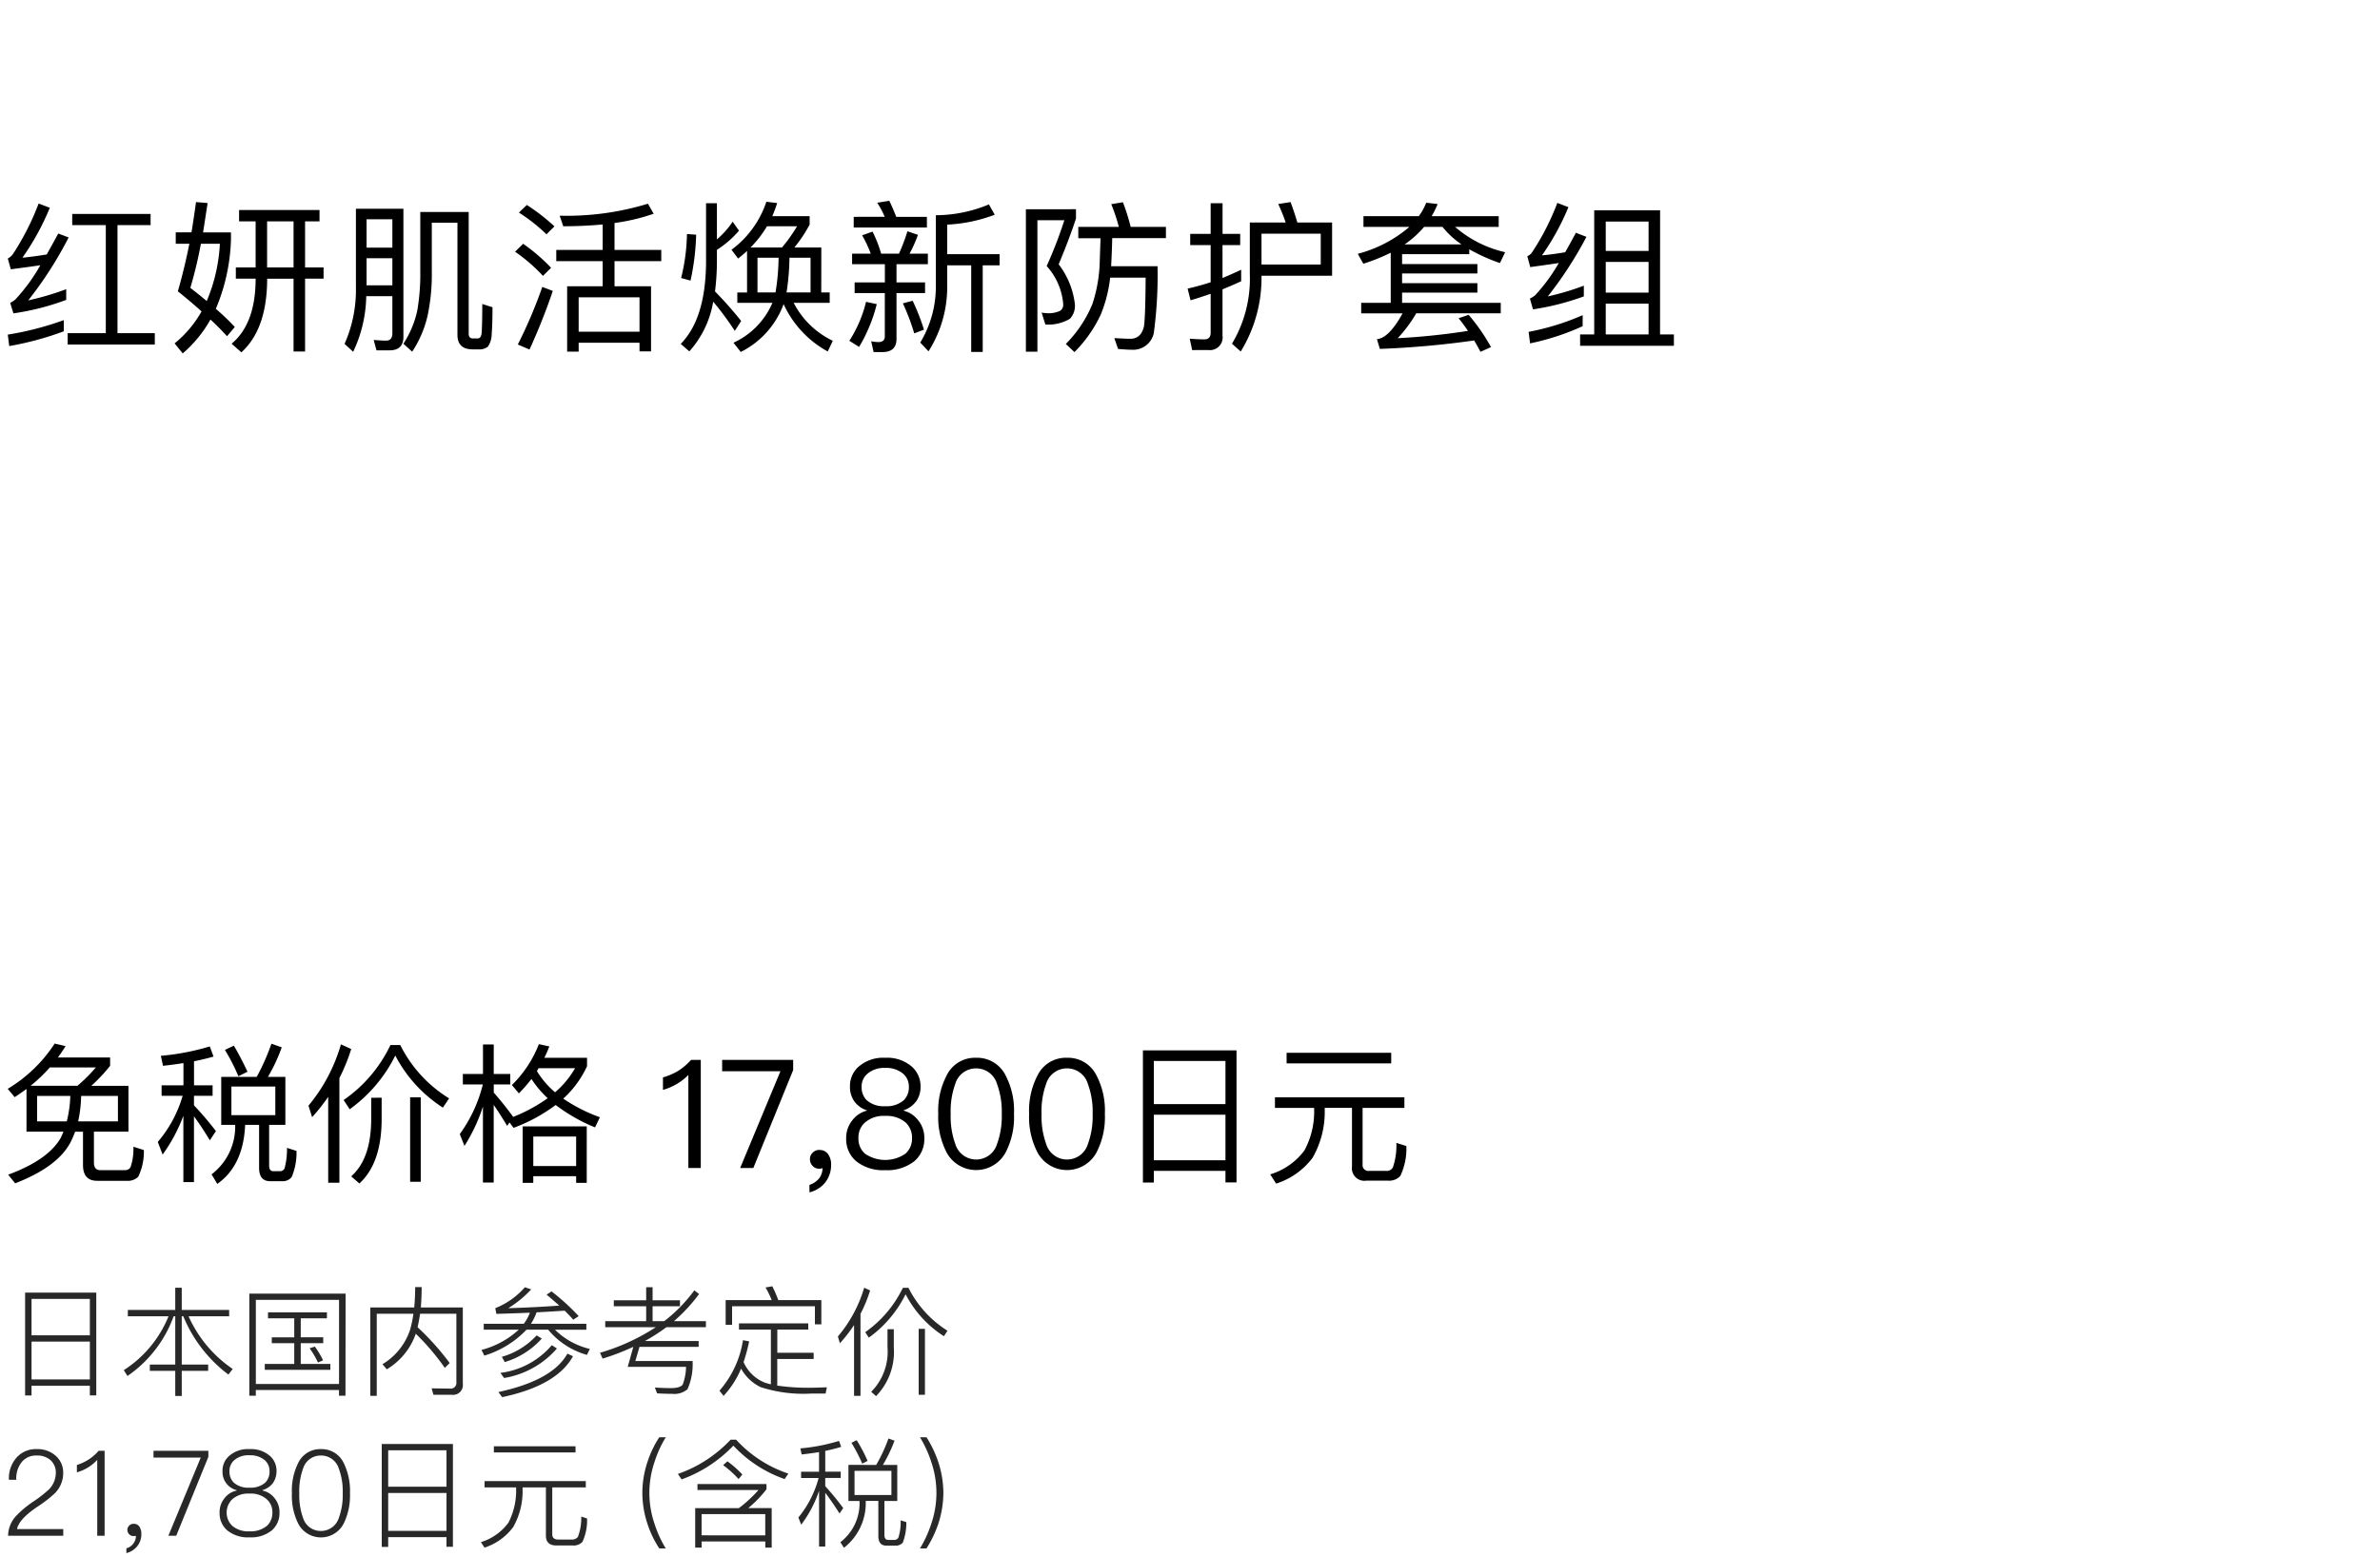 <svg xmlns="http://www.w3.org/2000/svg" width="220" height="144" viewBox="0 0 220 144">
  <g id="te-utm_detail_01" transform="translate(-20 -470)">
    <rect id="長方形_7725" data-name="長方形 7725" width="220" height="144" transform="translate(20 470)" fill="#fff"/>
    <path id="パス_8820" data-name="パス 8820" d="M5.895,14.6A28.159,28.159,0,0,1,.72,15.94L.855,17a28.479,28.479,0,0,0,5.04-1.365ZM3.57,3.82A23.8,23.8,0,0,1,1.2,8.485a1.387,1.387,0,0,1-.48.42L1,9.9c.915-.12,1.83-.24,2.73-.375A16.8,16.8,0,0,1,1.44,12.67a2.033,2.033,0,0,1-.5.33l.3.975A23.545,23.545,0,0,0,6.12,12.73v-.99a25.884,25.884,0,0,1-3.51,1.035,35.379,35.379,0,0,0,3.735-5.82l-.96-.36C5.01,7.285,4.65,7.93,4.32,8.53c-.75.12-1.5.225-2.25.3A23.251,23.251,0,0,0,4.605,4.21ZM9.78,5.815v9.99H6.255v1.05H14.31v-1.05H10.86V5.815h3.06V4.78H6.675V5.815Zm8.34-2.13c-.135.96-.27,1.89-.42,2.8H16.245V7.54h1.26c-.315,1.575-.675,3.045-1.065,4.395.8.645,1.53,1.26,2.19,1.86a10.255,10.255,0,0,1-2.49,2.955l.75.93a11.629,11.629,0,0,0,2.565-3.135c.585.54,1.1,1.065,1.53,1.545l.72-.855a21.725,21.725,0,0,0-1.755-1.68,17.691,17.691,0,0,0,1.4-6.42V6.49h-2.58c.135-.84.27-1.74.42-2.715Zm.99,9.15c-.465-.39-.975-.8-1.515-1.215a39.524,39.524,0,0,0,.975-4.08h1.755A15.609,15.609,0,0,1,19.11,12.835ZM27.135,5.47V9.73H24.69V5.47Zm0,5.3V17.5H28.2V10.765h1.71V9.73H28.2V5.47h1.335V4.42H22.1V5.47h1.53V9.73H21.8v1.035h1.83v.15c-.03,2.7-.765,4.65-2.22,5.865l.9.8q2.34-2.115,2.385-6.66v-.15Zm6.75-1.89H36.27V11.38H33.885ZM36.27,7.9H33.885V5.275H36.27Zm-2.415,4.485H36.27v3.42c0,.45-.195.69-.57.69s-.735-.03-1.155-.06l.255.96H36c.855,0,1.29-.42,1.29-1.23V4.3H32.9v7.26a12.293,12.293,0,0,1-1.05,5.235l.795.735A12.434,12.434,0,0,0,33.855,12.385Zm3.435,4.4.81.735a10.124,10.124,0,0,0,1.425-3.33,18.437,18.437,0,0,0,.39-4.11V5.59h2.37V15.955c0,.9.465,1.35,1.425,1.35h.54a1.238,1.238,0,0,0,.855-.255A2.1,2.1,0,0,0,45.45,15.9c.045-.555.075-1.38.075-2.49l-.945-.3c0,1.455-.03,2.355-.06,2.685a.773.773,0,0,1-.135.4.326.326,0,0,1-.24.1h-.42c-.27,0-.4-.15-.4-.435V4.6H38.85v5.475a19.7,19.7,0,0,1-.285,3.675A9.125,9.125,0,0,1,37.29,16.78ZM51.42,8.11V9.145h4.29V11.47H52.425v6.045H53.49V16.69h5.625v.8H60.18V11.47H56.805V9.145h4.32V8.11h-4.32V5.62a18.566,18.566,0,0,0,3.615-.855l-.525-.93a25.7,25.7,0,0,1-8.16,1.11l.33.975c1.29,0,2.505-.06,3.645-.165V8.11Zm2.07,7.56V12.49h5.625v3.18ZM48.7,3.955l-.735.7a16.07,16.07,0,0,1,2.55,2.01l.735-.735A17.96,17.96,0,0,0,48.7,3.955ZM48.36,7.54l-.75.735a15.6,15.6,0,0,1,2.58,2.235l.75-.75A17.036,17.036,0,0,0,48.36,7.54Zm1.77,3.99a44.656,44.656,0,0,1-2.265,5.325l1.08.465A56.547,56.547,0,0,0,51.1,11.9ZM63.5,6.64a17.839,17.839,0,0,1-.54,4.065l.87.24A22.352,22.352,0,0,0,64.35,6.7Zm2.43,6.255a28.913,28.913,0,0,1,1.995,2.7l.585-.915a34.27,34.27,0,0,0-2.415-2.73A23.6,23.6,0,0,0,66.27,9.3v-1.2a9.165,9.165,0,0,0,2.04-1.77L67.725,5.5A8.094,8.094,0,0,1,66.27,7.135V3.79H65.265V9.3c-.03,3.45-.81,5.94-2.34,7.5l.795.69A9.154,9.154,0,0,0,65.925,12.9Zm9.99-5.01h-2.49a13.251,13.251,0,0,0,1.41-2.115V4.99h-3.45q.248-.585.45-1.215l-1-.12a9.061,9.061,0,0,1-3.225,4.44l.615.81c.27-.21.555-.45.825-.7v3.84h-.9V13H71.4a7.133,7.133,0,0,1-3.6,3.69l.675.855a8.041,8.041,0,0,0,3.96-4.425,9.473,9.473,0,0,0,4.08,4.38l.465-.99A7.891,7.891,0,0,1,73.365,13h3.33v-.96h-.78ZM70.02,12.04V8.83h1.95a20.363,20.363,0,0,1-.285,3.21Zm2.685,0a21.982,21.982,0,0,0,.27-3.21h1.95v3.21Zm-.42-4.155h-2.91A10.048,10.048,0,0,0,70.9,5.92H73.68A15.045,15.045,0,0,1,72.285,7.885ZM91.41,3.9a12.769,12.769,0,0,1-4.905,1v6.42a9.961,9.961,0,0,1-1.44,5.355l.765.81a11.078,11.078,0,0,0,1.725-6.165V9.535h2.22v8.01H90.84V9.535H92.4V8.5H87.555V5.77a14.294,14.294,0,0,0,4.395-.915ZM78.915,5.05v.99H85.68V5.05H82.845c-.21-.54-.42-1.035-.645-1.485l-1.11.18a8.881,8.881,0,0,1,.69,1.3Zm-.15,3.405V9.43h3.03v1.68H79v.99h2.79v3.99q0,.54-.585.54a3.715,3.715,0,0,1-.675-.075l.225,1h.81q1.305,0,1.305-1.215V12.1h2.64v-.99h-2.64V9.43H85.77V8.455H84.075a12.584,12.584,0,0,0,.78-1.74l-.975-.33a17.872,17.872,0,0,1-.78,2.07H81.45a11.835,11.835,0,0,0-.795-2.04l-.96.345a11.729,11.729,0,0,1,.795,1.695Zm1.29,4.455a11.727,11.727,0,0,1-1.545,3.6l.9.57a14.411,14.411,0,0,0,1.635-3.96Zm4.305-.1-.9.24a20.665,20.665,0,0,1,1.05,2.775l.9-.345A20.271,20.271,0,0,0,84.36,12.805Zm10.47-8.46v13.17h1.065V5.365h2.49A39.8,39.8,0,0,1,96.75,9.6a5.934,5.934,0,0,1,1.53,3.525.68.68,0,0,1-.285.615,2.546,2.546,0,0,1-1.125.225,4.833,4.833,0,0,1-.585-.06l.345,1.1a3.909,3.909,0,0,0,2.265-.525,1.745,1.745,0,0,0,.465-1.35,7.449,7.449,0,0,0-1.5-3.69c.615-1.47,1.155-2.88,1.6-4.23V4.345ZM99.675,5.98V7.03h2.055c-.015.48-.045,1.23-.075,2.25a13.57,13.57,0,0,1-.675,3.825,11.365,11.365,0,0,1-2.46,3.7l.8.75a12.3,12.3,0,0,0,2.43-3.465,12.708,12.708,0,0,0,.87-3.42H105.9c-.015,2.28-.06,3.78-.15,4.485-.165.75-.57,1.14-1.2,1.17-.42,0-.945-.03-1.545-.06l.345,1c.51.045.945.075,1.305.075a1.948,1.948,0,0,0,2-1.545,40.363,40.363,0,0,0,.345-6.18h-4.29c.06-1.14.09-2.01.1-2.6h4.965V5.98H104.52a20.689,20.689,0,0,0-.72-2.28l-1.08.18a16.379,16.379,0,0,1,.7,2.1ZM111.7,17.365a1.169,1.169,0,0,0,1.305-1.335V11.755c.57-.24,1.155-.48,1.725-.75V9.94c-.57.27-1.14.525-1.725.765V7.66h1.635V6.625H113.01V3.79h-1.1V6.625h-1.89V7.66h1.89V11.1c-.69.225-1.395.42-2.13.585l.27,1.08c.63-.18,1.245-.39,1.86-.6v3.6c0,.405-.195.615-.585.615-.435,0-.885-.03-1.35-.06l.225,1.05ZM122.085,6.61V9.46H116.61V6.61Zm-5.475,3.885h6.525V5.575h-3.21q-.315-1.057-.63-1.89l-1.14.18a15.575,15.575,0,0,1,.69,1.71H115.53V10.36a11.669,11.669,0,0,1-1.65,6.42l.81.72A13,13,0,0,0,116.61,10.495ZM135.1,7.6H129.84a9.363,9.363,0,0,0,1.8-1.62h1.7A8.13,8.13,0,0,0,135.1,7.6Zm-.6-1.62h4.035V4.99h-6.2a7.832,7.832,0,0,0,.555-1.125l-1.05-.12a5.964,5.964,0,0,1-.69,1.245h-5.115v.99h4.245a12.046,12.046,0,0,1-4.77,2.49l.51.915a16.858,16.858,0,0,0,2.535-1.02V13h-2.73v.975h3.825c-.84,1.53-1.635,2.325-2.37,2.385l.27.9a83.262,83.262,0,0,0,8.715-.78c.195.33.39.675.585,1.05l.975-.435a17.676,17.676,0,0,0-2.07-2.985l-.93.315c.3.36.585.75.87,1.17a62.5,62.5,0,0,1-6.495.675,12.277,12.277,0,0,0,1.71-2.3h7.815V13h-9.12v-.945h6.96v-.87h-6.96v-.9h6.96v-.87h-6.96V8.5h6.21V8.05a16.8,16.8,0,0,0,2.835,1.275l.48-1.005A10.634,10.634,0,0,1,134.505,5.98Zm11.8,8.16a23.1,23.1,0,0,1-5,1.545l.135,1.065a22.534,22.534,0,0,0,4.86-1.59ZM143.955,3.76a22.865,22.865,0,0,1-2.31,4.53,1.043,1.043,0,0,1-.465.4l.27,1.005c.9-.12,1.77-.24,2.64-.375a16.165,16.165,0,0,1-2.175,2.97,2,2,0,0,1-.495.315l.285,1a23.762,23.762,0,0,0,4.7-1.2v-.99a23.346,23.346,0,0,1-3.33.99,35.525,35.525,0,0,0,3.57-5.505l-.975-.375q-.518.968-.99,1.8c-.72.12-1.425.225-2.145.285a22.877,22.877,0,0,0,2.445-4.455Zm9.5.69h-6.09V15.925h-1.305v1.05h8.67v-1.05H153.45Zm-5.025,11.475v-2.85h3.96v2.85Zm0-3.87V9.22h3.96v2.835Zm0-3.855V5.485h3.96V8.2Z" transform="translate(20 485)"/>
    <path id="パス_8818" data-name="パス 8818" d="M2.45,7.692V11.64H5.866c-.084.2-.168.406-.266.6C4.816,13.586,3.192,14.72.756,15.616l.644.8c2.716-1.05,4.466-2.38,5.222-4,.112-.252.224-.5.322-.77h.728v3.066q0,1.47,1.3,1.47h2.744a1.348,1.348,0,0,0,1.064-.378,5.337,5.337,0,0,0,.518-2.464l-.966-.308a5.3,5.3,0,0,1-.266,1.9.592.592,0,0,1-.532.266H9.282c-.406,0-.6-.238-.6-.7V11.64h3.192V7.4H8.442A14.956,14.956,0,0,0,10.178,5.55V4.78H5.348q.378-.5.714-1.05L5.054,3.492A13.331,13.331,0,0,1,.714,7.678l.644.77Q1.9,8.091,2.45,7.692Zm4.7-.294H2.828A14.535,14.535,0,0,0,4.606,5.7H8.862A14.959,14.959,0,0,1,7.154,7.4Zm3.752,3.29H7.224A12.032,12.032,0,0,0,7.5,8.336h3.4Zm-4.732,0H3.43V8.336H6.5A10.966,10.966,0,0,1,6.174,10.688Zm14.28-4.116V11.01h1.288a5.534,5.534,0,0,1-2.184,4.578l.532.882c1.61-1.134,2.464-2.954,2.576-5.46h1.288v3.976c0,.812.336,1.232,1.022,1.232h1.078a1.069,1.069,0,0,0,.91-.378,5.767,5.767,0,0,0,.448-2.422l-.882-.28a6.45,6.45,0,0,1-.224,1.89.446.446,0,0,1-.42.266H25.27c-.266,0-.392-.182-.392-.518V11.01h1.5V6.572h-1.61a15.488,15.488,0,0,0,1.274-2.73l-.952-.336A20.479,20.479,0,0,1,23.73,6.572Zm5,3.542h-4.06V7.468h4.06ZM21.616,3.688l-.826.392a17.935,17.935,0,0,1,1.246,2.436l.84-.42C22.47,5.228,22.05,4.416,21.616,3.688ZM14.938,7.356v.966h1.946a11.5,11.5,0,0,1-2.3,4.27l.448,1.162a14.893,14.893,0,0,0,1.918-3.584V16.3h.98V10.226c.42.56.91,1.288,1.47,2.212l.56-.854a30.337,30.337,0,0,0-2.03-2.38V8.322h1.722V7.356H17.934V5.13c.63-.126,1.232-.266,1.806-.434l-.35-.938a22.171,22.171,0,0,1-4.522.868l.2.924q.966-.105,1.89-.252V7.356Zm15.4,1.064v7.938h1.036V6.684A17.423,17.423,0,0,0,32.466,4l-.952-.434a15.555,15.555,0,0,1-3,5.67l.336,1.064A17.468,17.468,0,0,0,30.338,8.42Zm7.574.042v7.812h.98V8.462Zm-3.6.042v2.114c-.028,2.366-.644,4.088-1.848,5.152l.756.658c1.344-1.232,2.03-3.164,2.058-5.81V8.5Zm1.778-4.872a12.918,12.918,0,0,1-4.326,5.082l.56.854A13.5,13.5,0,0,0,36.54,4.6a12.638,12.638,0,0,0,4.4,4.816l.574-.854A12.172,12.172,0,0,1,37,3.632Zm9.548,5.53c.336.49.756,1.134,1.246,1.946l.21-.322.378.5a15.263,15.263,0,0,0,3.892-2.114,15.846,15.846,0,0,0,3.64,2.072l.448-.938a15.018,15.018,0,0,1-3.388-1.722,9.26,9.26,0,0,0,2.2-3V4.808H50.316q.252-.5.462-1.05l-.966-.21a10.786,10.786,0,0,1-2.492,3.78l.644.77a13.4,13.4,0,0,0,1.162-1.33,9.626,9.626,0,0,0,1.5,1.778,15.023,15.023,0,0,1-3.206,1.736l.014-.014c-.6-.826-1.2-1.568-1.792-2.24V7.272h1.526V6.306H45.64V3.576h-.994v2.73H42.784v.966h1.848A13.168,13.168,0,0,1,42.5,11.864l.434,1.092a15.82,15.82,0,0,0,1.708-3.64v7.028h.994Zm8.6,1.988H48.314v5.222h.98v-.616h3.962v.616h.98Zm-4.942,3.668v-2.73h3.962v2.73ZM51.31,8a8.175,8.175,0,0,1-1.68-1.96c.056-.084.1-.182.154-.266h3.374A8.6,8.6,0,0,1,51.31,8ZM63.882,5a5.8,5.8,0,0,1-1.2,1.022,5.95,5.95,0,0,1-1.4.6V7.776A5.348,5.348,0,0,0,63.63,6.4V15h1.148V5Zm2.87,0v1.05h5.39L68.418,15h1.218l3.682-9.058V5Zm9.03,8.33a.815.815,0,0,0-.644.238.777.777,0,0,0-.266.63.845.845,0,0,0,.252.616.814.814,0,0,0,.6.252.8.8,0,0,0,.308-.056,1.567,1.567,0,0,1-.308.938,1.949,1.949,0,0,1-.9.616v.686a2.687,2.687,0,0,0,1.456-.91,2.624,2.624,0,0,0,.546-1.638,1.626,1.626,0,0,0-.28-.98A.918.918,0,0,0,75.782,13.334ZM81.83,4.808a3.452,3.452,0,0,0-2.45.812,2.363,2.363,0,0,0-.812,1.834A2.3,2.3,0,0,0,78.946,8.8a2.272,2.272,0,0,0,1.19.868v.028a2.393,2.393,0,0,0-1.33.868,2.561,2.561,0,0,0-.588,1.68,2.678,2.678,0,0,0,.924,2.128,3.982,3.982,0,0,0,2.688.826,4.033,4.033,0,0,0,2.688-.826,2.678,2.678,0,0,0,.924-2.128,2.561,2.561,0,0,0-.588-1.68,2.441,2.441,0,0,0-1.33-.868V9.666a2.389,2.389,0,0,0,1.19-.868,2.3,2.3,0,0,0,.378-1.344A2.41,2.41,0,0,0,84.28,5.62,3.475,3.475,0,0,0,81.83,4.808Zm0,.938a2.413,2.413,0,0,1,1.666.546,1.576,1.576,0,0,1,.518,1.2,1.68,1.68,0,0,1-.462,1.232,2.4,2.4,0,0,1-1.722.56,2.355,2.355,0,0,1-1.722-.56A1.68,1.68,0,0,1,79.646,7.5a1.529,1.529,0,0,1,.518-1.2A2.365,2.365,0,0,1,81.83,5.746Zm0,4.438a2.7,2.7,0,0,1,1.876.6,1.909,1.909,0,0,1,.6,1.456,1.869,1.869,0,0,1-.6,1.428,3.3,3.3,0,0,1-3.738.014,1.817,1.817,0,0,1-.616-1.442,1.826,1.826,0,0,1,.616-1.456A2.615,2.615,0,0,1,81.83,10.184Zm8.4-5.376a2.9,2.9,0,0,0-2.7,1.582A7.048,7.048,0,0,0,86.73,10a7.048,7.048,0,0,0,.8,3.612,3.1,3.1,0,0,0,5.4,0A7.048,7.048,0,0,0,93.73,10a7.048,7.048,0,0,0-.8-3.612A2.931,2.931,0,0,0,90.23,4.808Zm0,.98A2,2,0,0,1,92.162,7.23,7.36,7.36,0,0,1,92.6,10a7.462,7.462,0,0,1-.434,2.772,2.015,2.015,0,0,1-3.864,0A7.494,7.494,0,0,1,87.878,10,7.394,7.394,0,0,1,88.3,7.23,2,2,0,0,1,90.23,5.788Zm8.4-.98a2.9,2.9,0,0,0-2.7,1.582A7.048,7.048,0,0,0,95.13,10a7.048,7.048,0,0,0,.8,3.612,3.1,3.1,0,0,0,5.4,0,7.048,7.048,0,0,0,.8-3.612,7.048,7.048,0,0,0-.8-3.612A2.931,2.931,0,0,0,98.63,4.808Zm0,.98a2,2,0,0,1,1.932,1.442A7.359,7.359,0,0,1,101,10a7.462,7.462,0,0,1-.434,2.772,2.015,2.015,0,0,1-3.864,0A7.494,7.494,0,0,1,96.278,10,7.394,7.394,0,0,1,96.7,7.23,2,2,0,0,1,98.63,5.788ZM114.3,4.122h-8.652V16.344h1.008V15.266h6.622V16.33H114.3Zm-7.644,10.164V10.072h6.622v4.214Zm0-5.194V5.1h6.622v3.99ZM118.93,4.346v.98H128.6v-.98Zm-1.078,4.116v.98h3.626v.21a7.576,7.576,0,0,1-.9,3.724,6.151,6.151,0,0,1-3.164,2.212l.546.854a6.759,6.759,0,0,0,3.374-2.394,8.519,8.519,0,0,0,1.12-4.4v-.21h2.52v5.432a1.155,1.155,0,0,0,1.316,1.3h2.03a1.4,1.4,0,0,0,1.12-.434A5.9,5.9,0,0,0,130,12.97l-.924-.294a6.267,6.267,0,0,1-.322,2.268.652.652,0,0,1-.63.322h-1.554a.538.538,0,0,1-.616-.6V9.442h3.864v-.98Z" transform="translate(20 563)"/>
    <path id="パス_8819" data-name="パス 8819" d="M8.9,3.519H2.321v9.515h.594v-.9h5.39v.891H8.9Zm-5.984,8.03v-3.5h5.39v3.5Zm0-4.081V4.1h5.39V7.468Zm8.9-2.343v.583h3.762a10.672,10.672,0,0,1-4.136,4.983l.341.539a11.379,11.379,0,0,0,4.268-5.522H16.2v4.466H13.849v.583H16.2v2.321H16.8V10.757h2.442v-.583H16.8V5.708h.143a12.852,12.852,0,0,0,4.169,5.39l.4-.517a11.6,11.6,0,0,1-4.081-4.873h3.751V5.125H16.8V3.068H16.2V5.125Zm12.958.22v.55H27.2v1.76H25.124V8.2H27.2v1.914H24.475v.55h6.061v-.55H27.8V8.2h2.079v-.55H27.8V5.895h2.42v-.55Zm7.172-1.727h-8.9v9.438h.6v-.528h7.689v.528h.6ZM23.65,11.967V4.19h7.689v7.777Zm5.456-3.454-.484.154a8.192,8.192,0,0,1,.77,1.32l.473-.209A8.561,8.561,0,0,0,29.106,8.513Zm9.328-1.188a21.746,21.746,0,0,1,2.684,3.157l.451-.451A24.334,24.334,0,0,0,38.6,6.72c.088-.385.165-.8.231-1.243h3.355v6.347a.527.527,0,0,1-.6.572L39.9,12.374l.165.594h1.716a.9.9,0,0,0,1-1.023V4.894H38.9c.044-.572.077-1.2.077-1.881h-.6c0,.66-.033,1.287-.088,1.881H34.232v8.173h.594V5.477h3.388a10.118,10.118,0,0,1-.33,1.551,5.866,5.866,0,0,1-2.53,3.113l.4.473A6.21,6.21,0,0,0,38.434,7.325ZM44.715,6.4v.55h3.234a8.076,8.076,0,0,1-3.443,1.87l.264.528a8.955,8.955,0,0,0,3.9-2.4h2a7.175,7.175,0,0,0,3.586,2.332l.264-.55A6.832,6.832,0,0,1,51.3,6.951H54.2V6.4H49.082A5.223,5.223,0,0,0,49.6,5.345c.9-.044,1.771-.1,2.6-.154.286.286.55.561.792.836l.5-.33a20.355,20.355,0,0,0-2.508-2.288l-.462.3c.418.341.8.682,1.177,1.012-1.452.11-3.025.187-4.719.242a10.114,10.114,0,0,0,2.123-1.738l-.583-.2A7.144,7.144,0,0,1,45.782,4.96l.1.528c1.078-.033,2.112-.066,3.1-.11A4.258,4.258,0,0,1,48.422,6.4ZM49.6,7.479a6.937,6.937,0,0,1-3.212,1.98l.275.484a7.486,7.486,0,0,0,3.421-2.178Zm2.849,1.683c-.913,1.65-3.036,2.827-6.38,3.553l.352.473q5.049-1.073,6.545-3.784Zm-1.441-.781a7.45,7.45,0,0,1-4.752,2.563l.341.473A8.238,8.238,0,0,0,51.48,8.689Zm5.731-4.147v.55H59.73V6.159H55.946V6.72h4.675a19.377,19.377,0,0,1-5.159,2.365l.242.539a21.7,21.7,0,0,0,2.838-1.089l-.517,1.848h5.39a4.874,4.874,0,0,1-.308,1.639c-.154.22-.528.33-1.133.33-.418,0-.9-.022-1.441-.055l.209.539c.4.022.858.044,1.375.044a1.912,1.912,0,0,0,1.43-.418,5.673,5.673,0,0,0,.473-2.618H58.729l.385-1.309h5.467V8H59.609A17.542,17.542,0,0,0,61.6,6.72h3.652V6.159H62.3a15.206,15.206,0,0,0,2.321-2.508l-.44-.341A13.913,13.913,0,0,1,61.4,6.159H60.324V4.784h2.53v-.55h-2.53V3.024H59.73v1.21ZM68.31,6.368V6.94h2.948V12q-.264-.066-.5-.132a3.6,3.6,0,0,1-2.024-1.925,16.017,16.017,0,0,0,.517-1.914l-.572-.11a9.222,9.222,0,0,1-2.178,4.675l.385.473a8.411,8.411,0,0,0,1.617-2.519,4.131,4.131,0,0,0,1.815,1.716,12.865,12.865,0,0,0,4.631.594h1.364l.121-.583c-.605.022-1.188.044-1.749.044a19.959,19.959,0,0,1-2.838-.2V9.657h3.366V9.085H71.852V6.94h2.86V6.368Zm7.612-2.156H71.94a11.974,11.974,0,0,0-.55-1.276l-.627.11a8.869,8.869,0,0,1,.572,1.166H67.078V6.5h.594V4.784h7.656V6.456h.594Zm3.025,2.31v6.545h.594V5.488a13.151,13.151,0,0,0,.891-2.167l-.55-.253a12.393,12.393,0,0,1-2.431,4.51l.187.627A13.8,13.8,0,0,0,78.947,6.522Zm5.973.352v6.094H85.5V6.874Zm-2.882.033V8.579a5.258,5.258,0,0,1-1.507,4.114l.451.4a5.866,5.866,0,0,0,1.639-4.51V6.907Zm1.419-3.828a10.68,10.68,0,0,1-3.476,4.1l.33.506a10.815,10.815,0,0,0,3.4-4.015,10.1,10.1,0,0,0,3.542,3.883l.33-.506a9.977,9.977,0,0,1-3.608-3.971ZM3.4,17.992a2.381,2.381,0,0,0-1.848.759A2.883,2.883,0,0,0,.825,20.83h.682a2.4,2.4,0,0,1,.528-1.672,1.685,1.685,0,0,1,1.353-.572,1.856,1.856,0,0,1,1.287.429,1.55,1.55,0,0,1,.484,1.21,2.19,2.19,0,0,1-.649,1.507,11.883,11.883,0,0,1-1.331,1.045,9.444,9.444,0,0,0-1.65,1.353A2.739,2.739,0,0,0,.748,26h5.1v-.616H1.573c.121-.605.737-1.287,1.859-2.046A11.91,11.91,0,0,0,5.06,22.084a2.64,2.64,0,0,0,.781-1.848,2.057,2.057,0,0,0-.693-1.628A2.5,2.5,0,0,0,3.4,17.992Zm5.72.154a4.443,4.443,0,0,1-.935.814,4.5,4.5,0,0,1-1.078.5v.682a4.058,4.058,0,0,0,1.881-1.155V26h.682V18.146ZM12.375,24.9a.567.567,0,1,0-.033,1.133.889.889,0,0,0,.22-.022,1.088,1.088,0,0,1-.22.693,1.21,1.21,0,0,1-.66.462v.44a1.868,1.868,0,0,0,1-.627,1.765,1.765,0,0,0,.385-1.133,1.224,1.224,0,0,0-.176-.682A.608.608,0,0,0,12.375,24.9Zm1.815-6.754v.627h4.367L15.565,26h.726l2.97-7.293v-.561Zm8.877-.154a2.625,2.625,0,0,0-1.881.627,1.79,1.79,0,0,0-.616,1.408,1.728,1.728,0,0,0,1.3,1.76v.044a1.854,1.854,0,0,0-1.111.693,2.042,2.042,0,0,0-.462,1.331A2.091,2.091,0,0,0,21,25.5a3.006,3.006,0,0,0,2.068.649,3.025,3.025,0,0,0,2.068-.649,2.127,2.127,0,0,0,.7-1.65,2.042,2.042,0,0,0-.462-1.331,1.894,1.894,0,0,0-1.1-.693v-.044a1.842,1.842,0,0,0,.968-.671,1.9,1.9,0,0,0,.319-1.089,1.826,1.826,0,0,0-.616-1.408A2.662,2.662,0,0,0,23.067,17.992Zm0,.572a2.041,2.041,0,0,1,1.419.462,1.329,1.329,0,0,1,.429,1.023,1.419,1.419,0,0,1-.4,1.045,2.055,2.055,0,0,1-1.452.462,2.019,2.019,0,0,1-1.452-.462,1.419,1.419,0,0,1-.4-1.045,1.329,1.329,0,0,1,.429-1.023A2,2,0,0,1,23.067,18.564Zm0,3.542a2.218,2.218,0,0,1,1.584.517,1.566,1.566,0,0,1,.528,1.232,1.624,1.624,0,0,1-.506,1.232,2.361,2.361,0,0,1-1.606.506,2.292,2.292,0,0,1-1.6-.506,1.714,1.714,0,0,1,.011-2.464A2.218,2.218,0,0,1,23.067,22.106Zm6.6-4.114a2.247,2.247,0,0,0-2.112,1.3,5.728,5.728,0,0,0-.572,2.783,5.787,5.787,0,0,0,.572,2.783,2.367,2.367,0,0,0,4.224,0,5.918,5.918,0,0,0,.572-2.783,5.857,5.857,0,0,0-.572-2.783A2.247,2.247,0,0,0,29.667,17.992Zm0,.594a1.707,1.707,0,0,1,1.639,1.166,6.083,6.083,0,0,1,.374,2.321,6.122,6.122,0,0,1-.374,2.321,1.722,1.722,0,0,1-1.639,1.166,1.7,1.7,0,0,1-1.639-1.166,6.145,6.145,0,0,1-.363-2.321,6.106,6.106,0,0,1,.363-2.321A1.688,1.688,0,0,1,29.667,18.586Zm12.2-1.067H35.288v9.515h.594v-.9h5.39v.891h.594Zm-5.984,8.03v-3.5h5.39v3.5Zm0-4.081V18.1h5.39v3.366Zm9.768-3.74V18.3H53.2v-.572Zm-.858,3.223v.583h2.915v.132a6.514,6.514,0,0,1-.7,3.113,4.964,4.964,0,0,1-2.552,1.815l.33.506a5.336,5.336,0,0,0,2.662-1.914,6.76,6.76,0,0,0,.858-3.52v-.132h2.156v4.455c0,.6.319.913.968.913h1.507a1.117,1.117,0,0,0,.9-.33,4.719,4.719,0,0,0,.429-2.167l-.539-.176a4.828,4.828,0,0,1-.308,1.881.687.687,0,0,1-.594.242H51.6c-.374,0-.55-.165-.55-.484V21.534h3.1v-.583ZM60.94,16.9a9.435,9.435,0,0,0-1.089,2.277,9.008,9.008,0,0,0-.473,2.86,9.124,9.124,0,0,0,.473,2.871,9.56,9.56,0,0,0,1.089,2.266h.6A10.474,10.474,0,0,1,60.5,24.889a8.817,8.817,0,0,1,0-5.7A10.024,10.024,0,0,1,61.545,16.9Zm6.3,2.222-.4.352a9.168,9.168,0,0,1,1.43,1.287l.352-.418A9.037,9.037,0,0,0,67.243,19.125Zm4.092,4.323H69.168a10.933,10.933,0,0,0,1.683-1.738v-.484h-6.38v.55h5.643A12.25,12.25,0,0,1,68.3,23.448H64.262V27.1h.594v-.572h5.885V27.1h.594Zm-6.479,2.519V24h5.885v1.969Zm2.684-8.844a12.181,12.181,0,0,1-4.873,3.168l.341.506a12.445,12.445,0,0,0,4.785-3.124,11.756,11.756,0,0,0,4.741,3.091l.341-.506a11.461,11.461,0,0,1-4.829-3.135Zm10.89,2.332v3.333h1.023A4.541,4.541,0,0,1,77.682,26.6l.33.517a5.232,5.232,0,0,0,2.013-4.334h1.166v3.245q0,.891.759.891h.8a.886.886,0,0,0,.7-.275,5.212,5.212,0,0,0,.33-1.9l-.528-.165a4.706,4.706,0,0,1-.209,1.6.428.428,0,0,1-.4.209h-.528q-.363,0-.363-.462V22.788h1.188V19.455H81.609a13.32,13.32,0,0,0,1.078-2.244l-.561-.2a14.578,14.578,0,0,1-1.133,2.442ZM82.4,22.238h-3.41V20H82.4Zm-3.212-5.071-.484.242a14.877,14.877,0,0,1,1,1.925l.495-.253A14.169,14.169,0,0,0,79.189,17.167Zm-5.137,2.915v.583h1.617a9.613,9.613,0,0,1-1.87,3.652l.264.66a10.929,10.929,0,0,0,1.65-3.135V27h.572V22.029q.561.726,1.32,1.914l.341-.5a25.6,25.6,0,0,0-1.661-2.024v-.759h1.43v-.583h-1.43V18.157c.528-.11,1.012-.231,1.474-.374l-.2-.55a17.321,17.321,0,0,1-3.575.693l.121.561c.561-.066,1.1-.132,1.606-.22v1.815ZM85.041,16.9a10.518,10.518,0,0,1,1.045,2.288,8.817,8.817,0,0,1,0,5.7,11.016,11.016,0,0,1-1.045,2.288h.6a10.493,10.493,0,0,0,1.089-2.266,9.45,9.45,0,0,0,.473-2.871,9.327,9.327,0,0,0-.473-2.86A10.335,10.335,0,0,0,85.646,16.9Z" transform="translate(20 586)" opacity="0.84"/>
  </g>
</svg>

